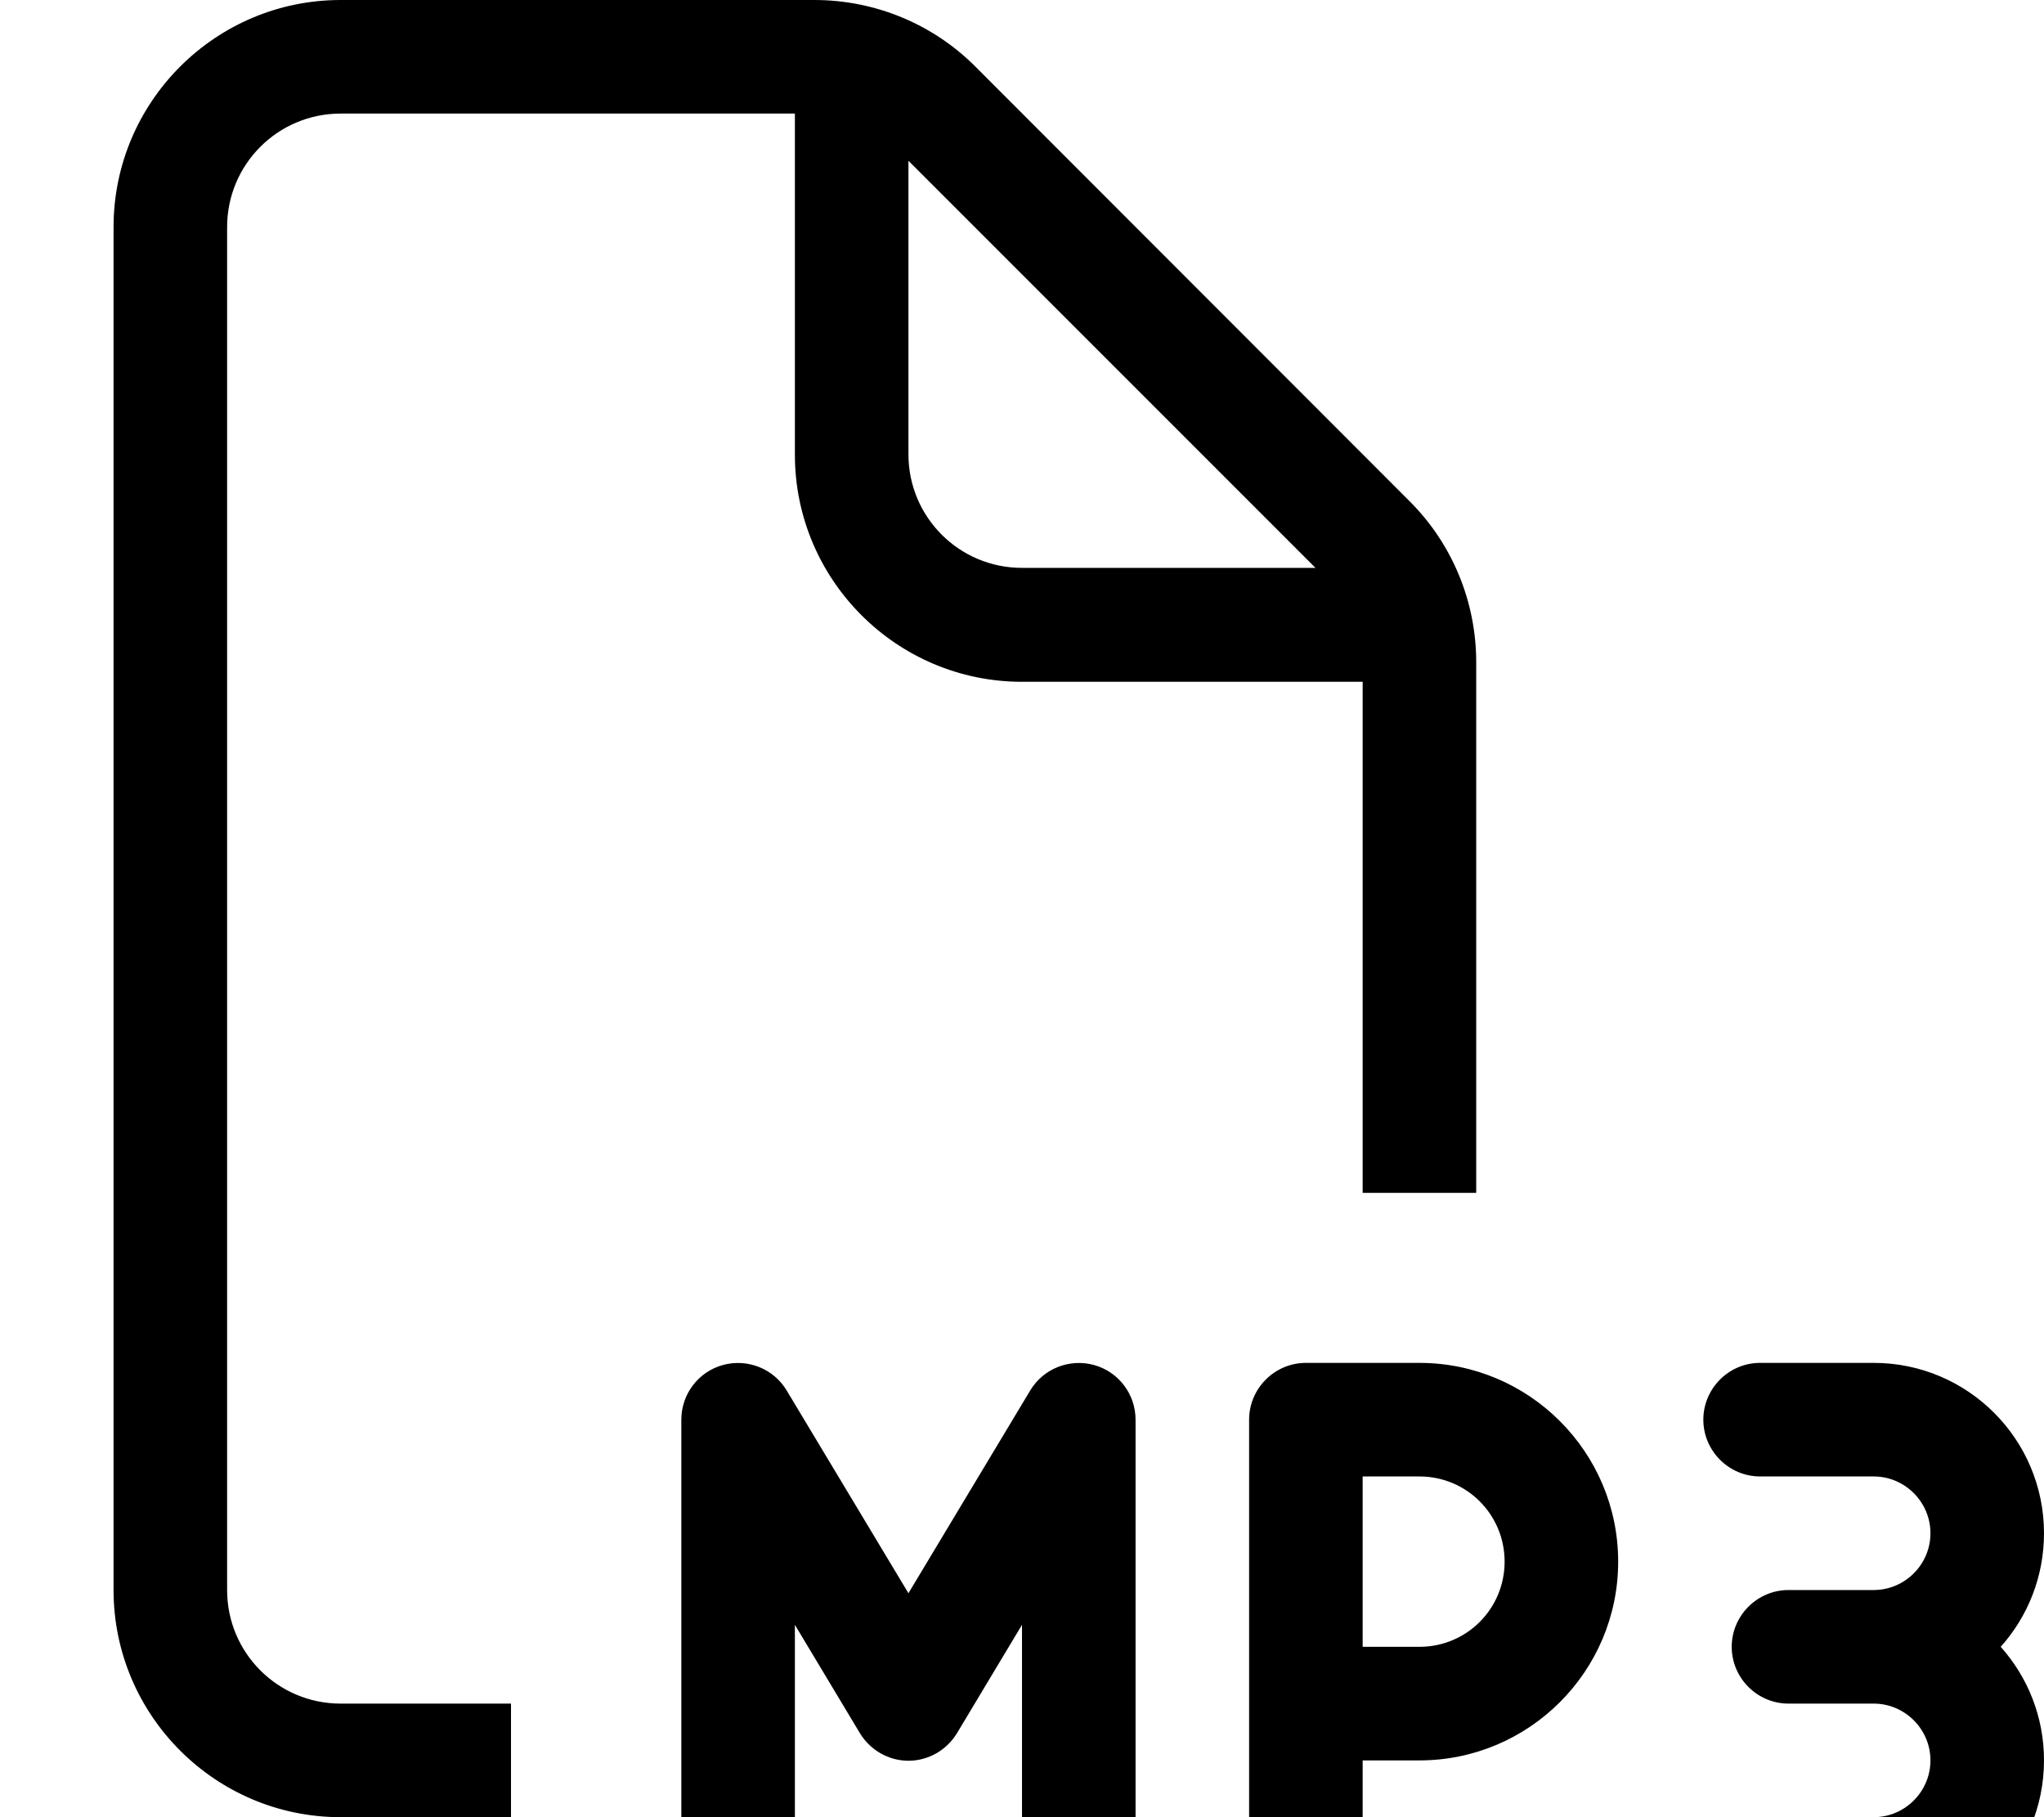 <svg xmlns="http://www.w3.org/2000/svg" viewBox="0 0 576 512"><!--! Font Awesome Pro 7.0.0 by @fontawesome - https://fontawesome.com License - https://fontawesome.com/license (Commercial License) Copyright 2025 Fonticons, Inc. --><path fill="currentColor" d="M224 32L96 32C78.3 32 64 46.3 64 64l0 384c0 17.7 14.3 32 32 32l48 0 0 32-48 0c-35.3 0-64-28.7-64-64L32 64C32 28.7 60.7 0 96 0L229.5 0c17 0 33.3 6.7 45.3 18.7L397.3 141.3c12 12 18.7 28.3 18.7 45.3l0 149.5-32 0 0-144-96 0c-35.3 0-64-28.7-64-64l0-96zM370.7 160L256 45.3 256 128c0 17.7 14.3 32 32 32l82.7 0zM368 384l32 0c30.9 0 56 25.1 56 56s-25.1 56-56 56l-16 0 0 32c0 8.8-7.2 16-16 16s-16-7.2-16-16l0-128c0-8.8 7.2-16 16-16zm32 80c13.3 0 24-10.7 24-24s-10.7-24-24-24l-16 0 0 48 16 0zM221.7 391.8l34.3 57.1 34.3-57.1c3.7-6.2 11.1-9.1 18-7.2S320 392.8 320 400l0 128c0 8.8-7.2 16-16 16s-16-7.2-16-16l0-70.2-18.3 30.5c-2.9 4.8-8.1 7.8-13.7 7.8s-10.8-3-13.7-7.8L224 457.8 224 528c0 8.8-7.2 16-16 16s-16-7.2-16-16l0-128c0-7.2 4.8-13.5 11.7-15.4s14.3 1 18 7.2zM576 496c0 26.5-21.5 48-48 48l-32 0c-8.8 0-16-7.2-16-16s7.2-16 16-16l32 0c8.8 0 16-7.2 16-16s-7.2-16-16-16l-24 0c-8.8 0-16-7.2-16-16s7.2-16 16-16l24 0c8.8 0 16-7.2 16-16s-7.2-16-16-16l-32 0c-8.8 0-16-7.2-16-16s7.2-16 16-16l32 0c26.5 0 48 21.5 48 48 0 12.3-4.6 23.5-12.2 32 7.6 8.5 12.2 19.7 12.2 32z"/></svg>